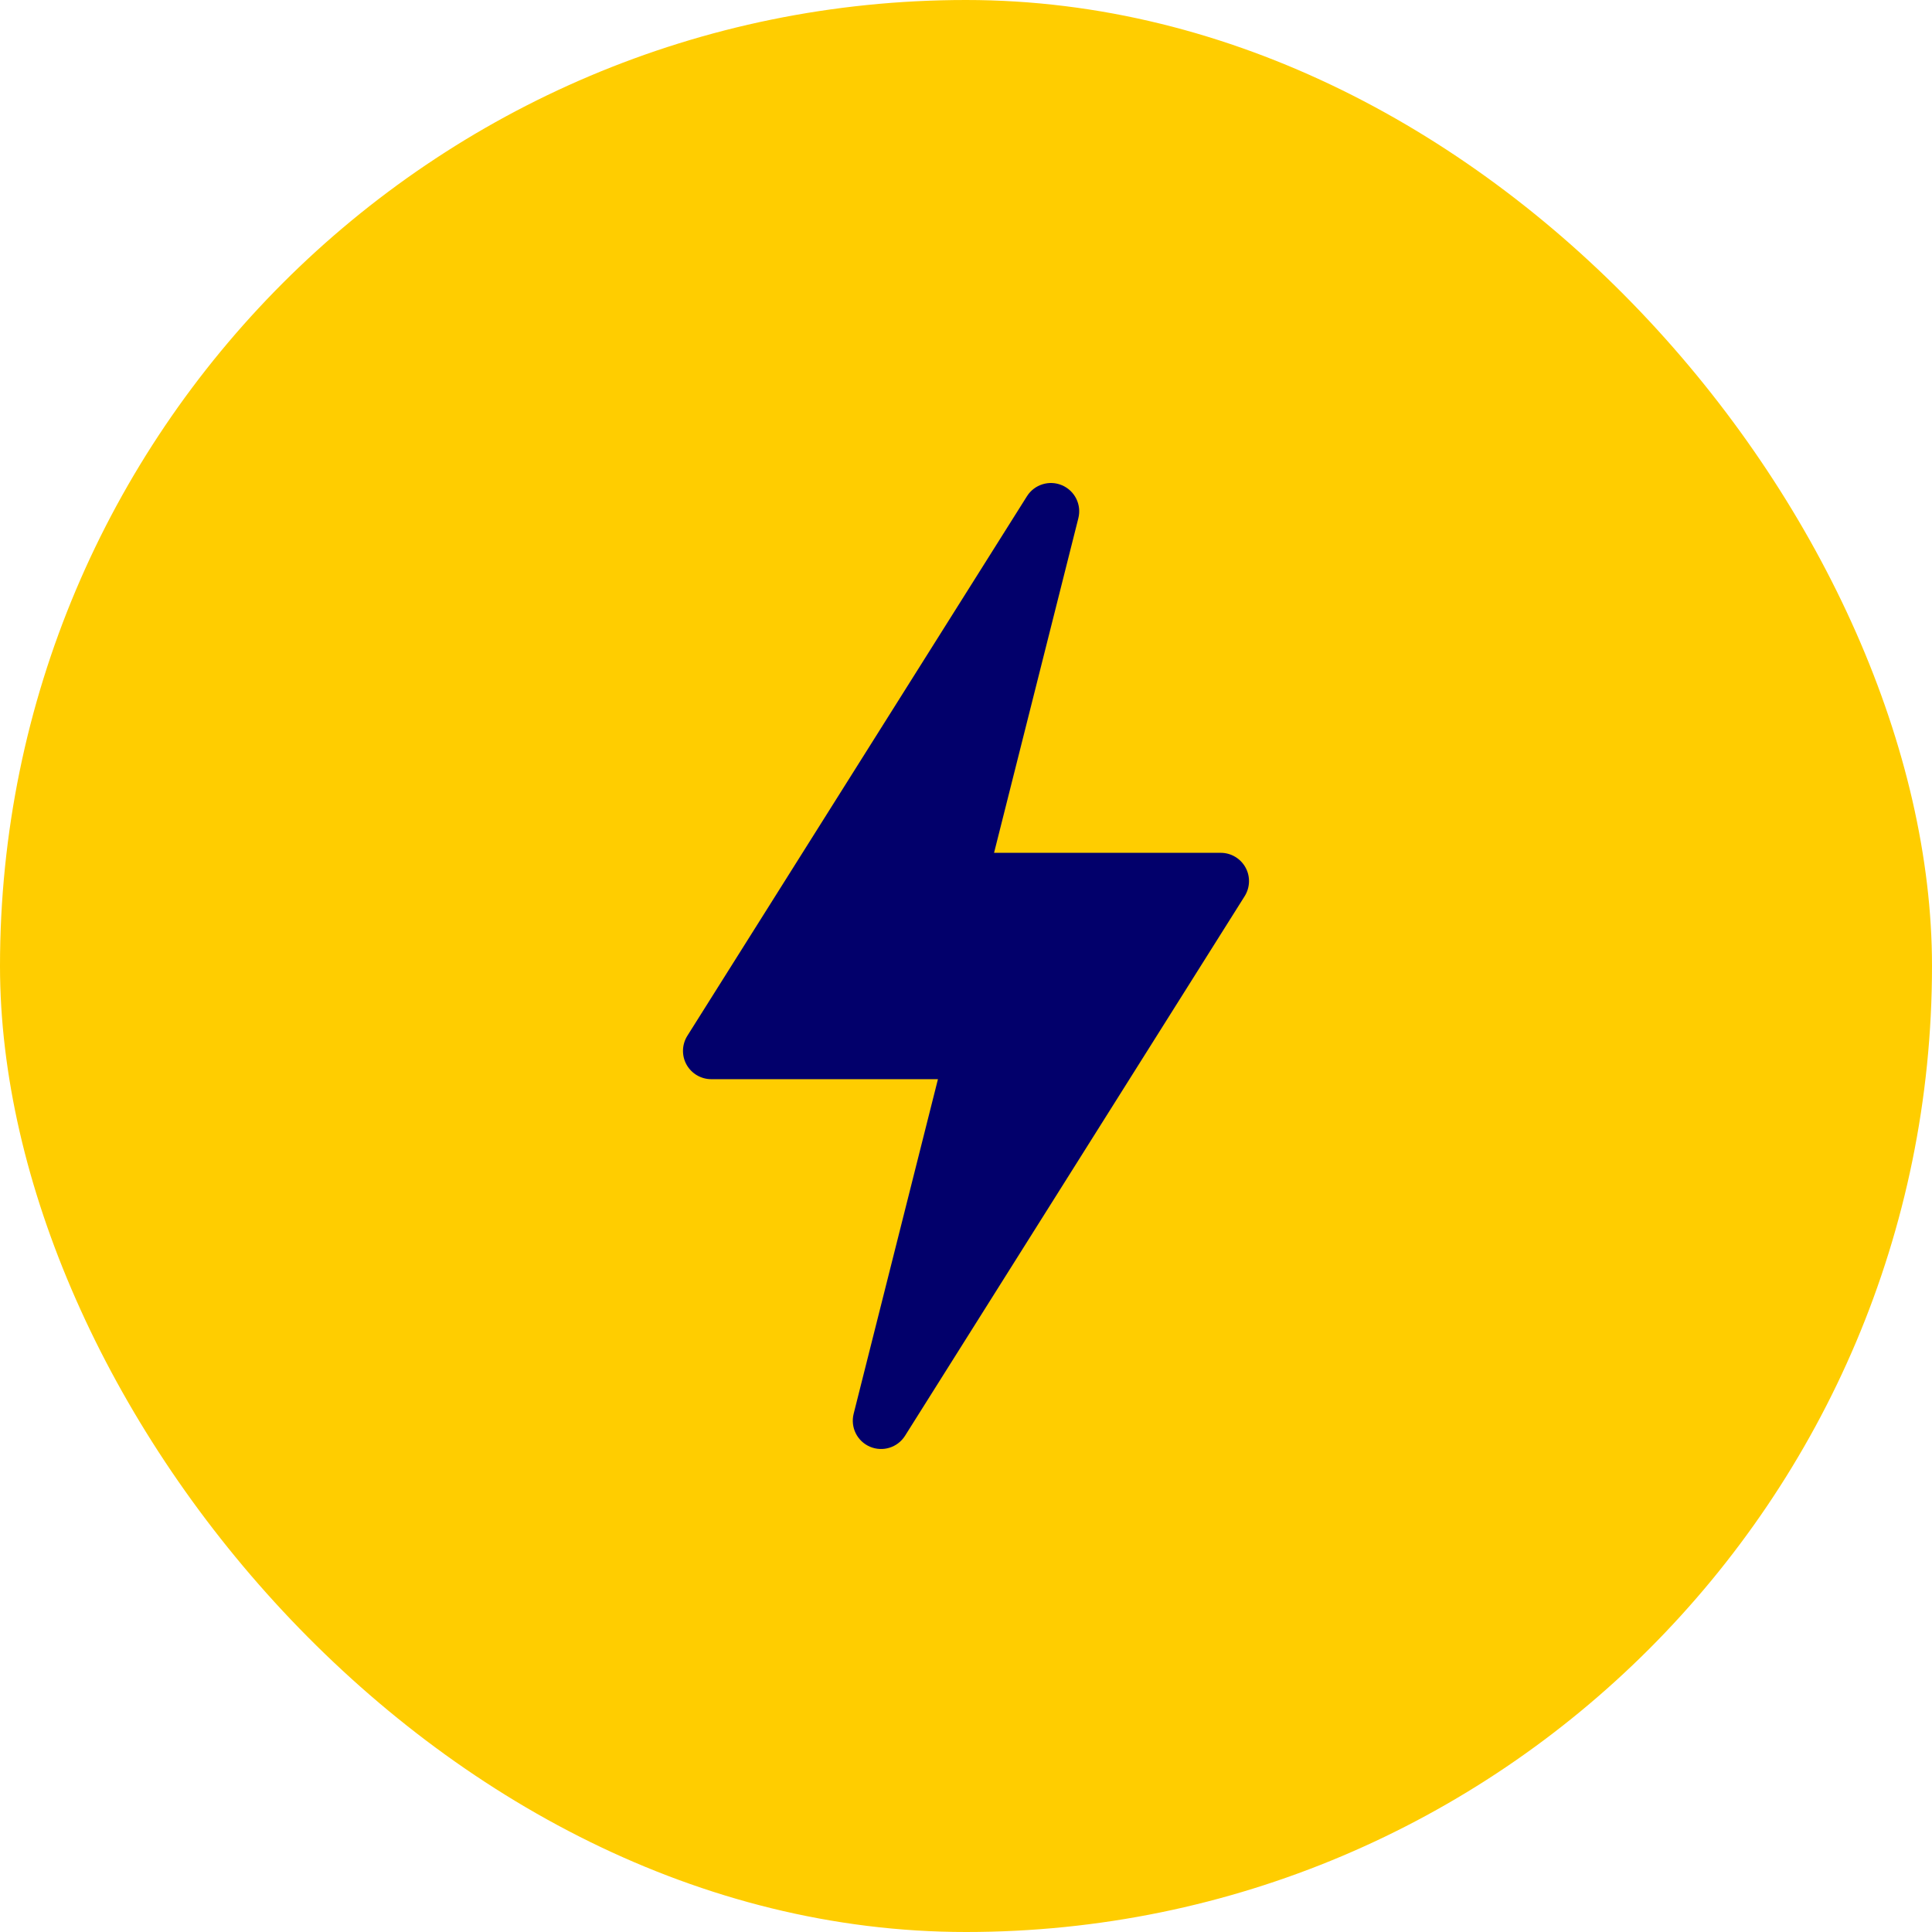 <svg xmlns="http://www.w3.org/2000/svg" width="48" height="48" viewBox="0 0 48 48" fill="none"><rect width="48" height="48" rx="24" fill="#FFCD00"></rect><path d="M21.613 35.943C21.931 36.079 22.3 35.965 22.485 35.672L30.923 22.266C31.059 22.049 31.068 21.775 30.944 21.552C30.82 21.327 30.584 21.188 30.328 21.188H24.697L26.791 12.876C26.876 12.54 26.705 12.194 26.387 12.057C26.071 11.921 25.7 12.035 25.515 12.328L17.077 25.734C16.941 25.951 16.932 26.225 17.056 26.449C17.18 26.673 17.416 26.812 17.672 26.812H23.303L21.209 35.124C21.124 35.46 21.295 35.806 21.613 35.943Z" fill="#02006B"></path></svg>